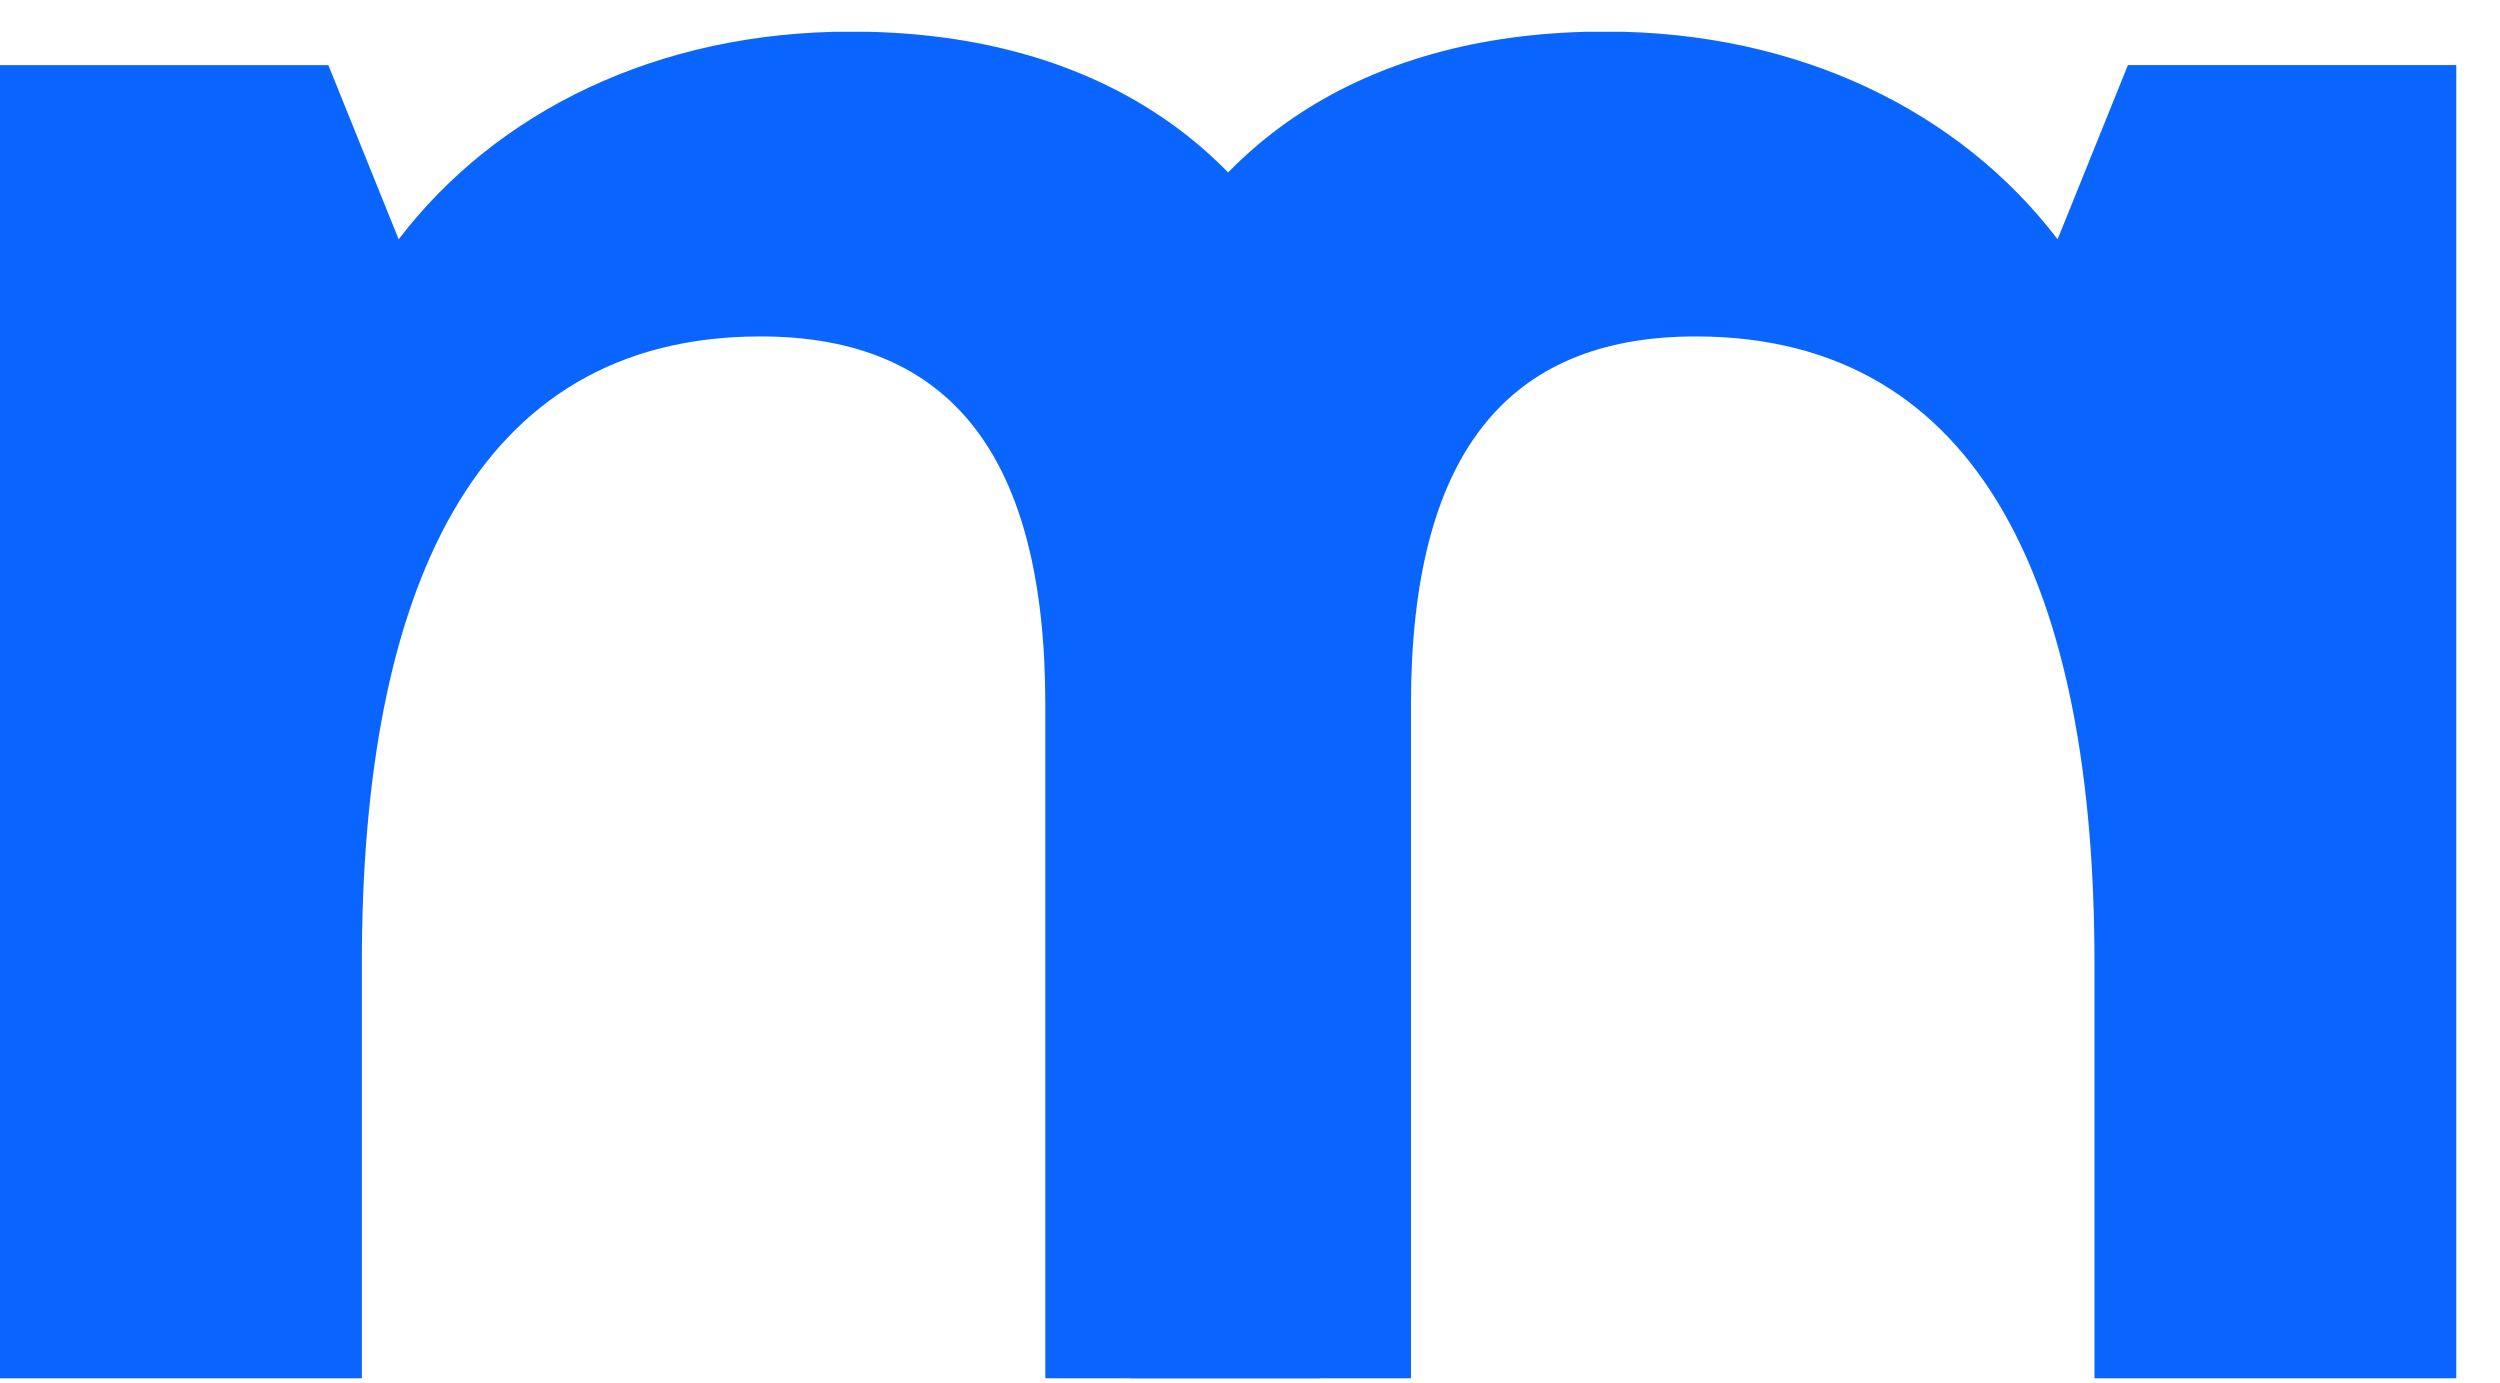 <svg width="47" height="26" viewBox="0 0 47 26" fill="none" xmlns="http://www.w3.org/2000/svg">
<g clip-path="url(#clip0_21_573)">
<path fill-rule="evenodd" clip-rule="evenodd" d="M21.243 34.48H26.526V13.254C26.526 8.593 28.29 6.325 31.88 6.325C37.297 6.325 39.376 11.175 39.376 18.103V34.48H46.178V1.223H40.005L38.683 4.498C36.856 2.105 33.833 0.593 30.18 0.593C25.77 0.593 22.684 2.609 21.299 6.01C21.28 5.979 21.262 5.949 21.243 5.918V34.48Z" fill="#0A65FE"/>
<path fill-rule="evenodd" clip-rule="evenodd" d="M24.812 5.85C23.396 2.546 20.338 0.594 15.998 0.594C12.345 0.594 9.322 2.105 7.495 4.499L6.173 1.224H0V34.48H6.803V18.104C6.803 11.175 8.881 6.325 14.298 6.325C17.888 6.325 19.652 8.593 19.652 13.254V34.48H24.812V5.85Z" fill="#0A65FE"/>
</g>
<defs>
<clipPath id="clip0_21_573">
<rect width="46.179" height="25.313" fill="white" transform="translate(0 0.598)"/>
</clipPath>
</defs>
</svg>
